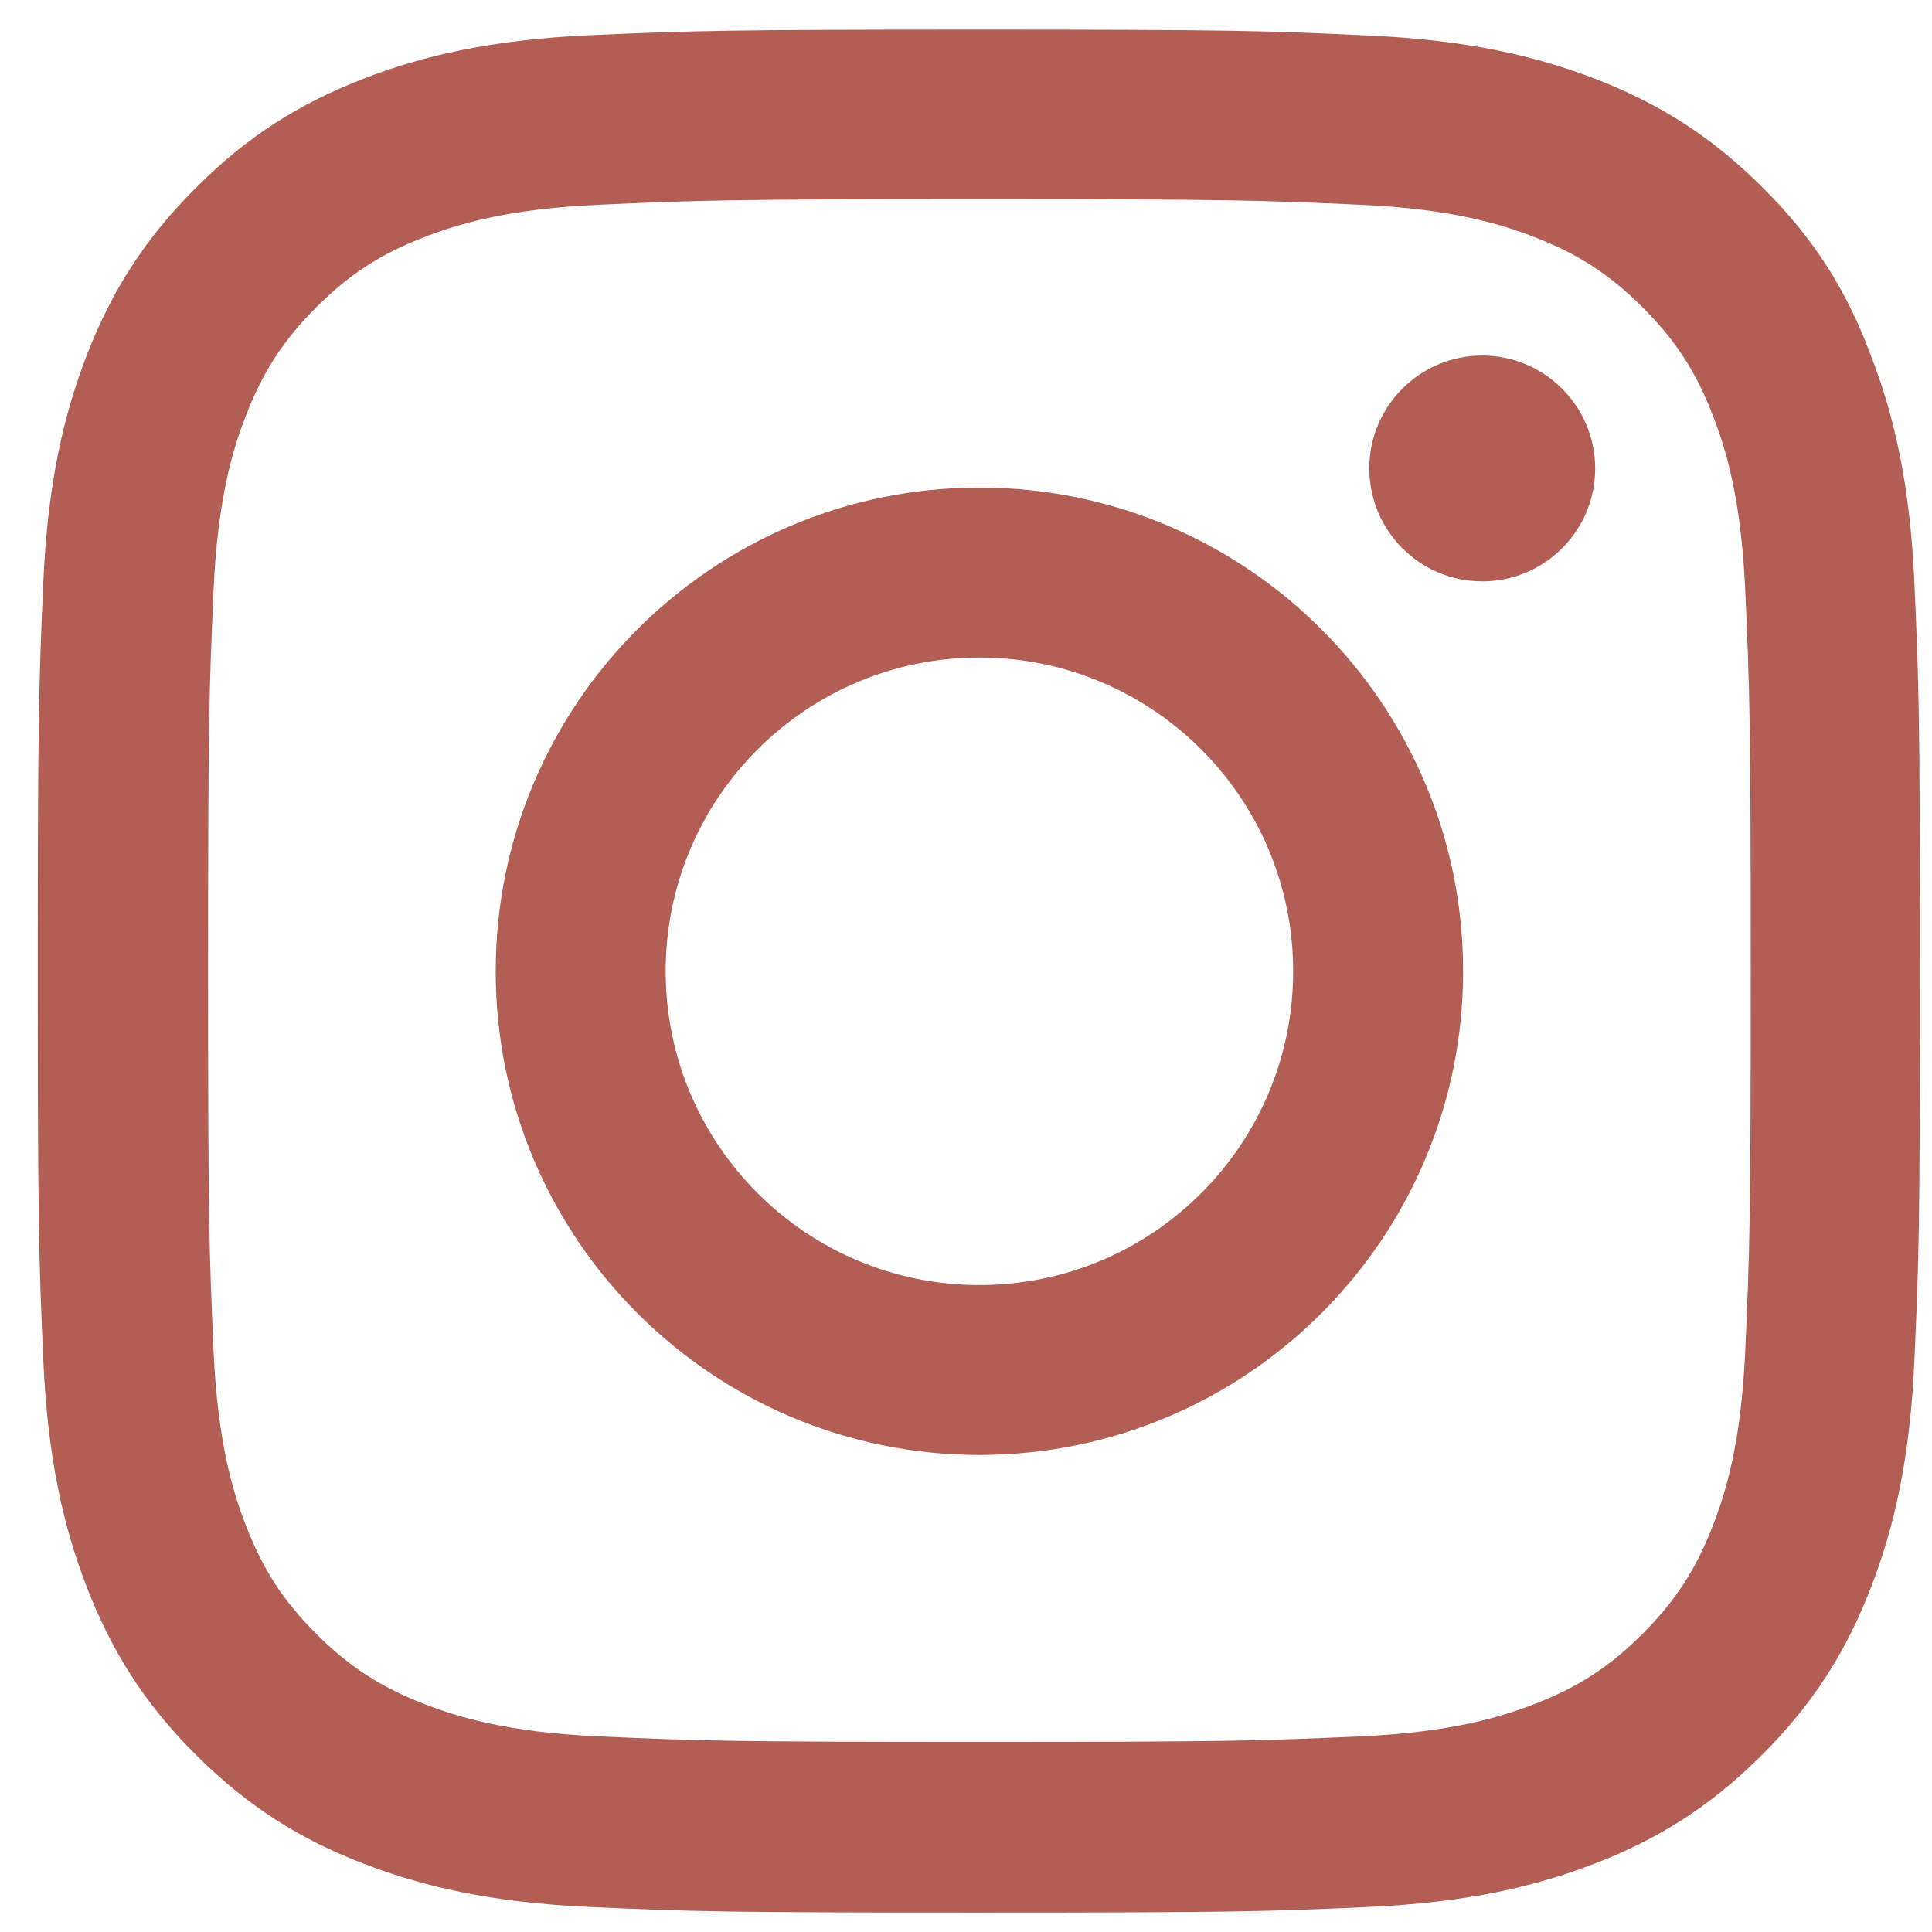 <svg width="33" height="33" viewBox="0 0 33 33" fill="none" xmlns="http://www.w3.org/2000/svg">
<g clip-path="url(#clip0_1478_1376)">
<path d="M16.729 3.402C21.027 3.402 21.536 3.421 23.226 3.497C24.796 3.566 25.645 3.83 26.21 4.05C26.958 4.339 27.498 4.69 28.057 5.25C28.623 5.815 28.968 6.349 29.257 7.097C29.477 7.662 29.741 8.517 29.81 10.081C29.886 11.777 29.904 12.287 29.904 16.578C29.904 20.875 29.886 21.384 29.81 23.074C29.741 24.645 29.477 25.493 29.257 26.059C28.968 26.806 28.616 27.347 28.057 27.906C27.492 28.471 26.958 28.817 26.21 29.106C25.645 29.326 24.79 29.59 23.226 29.659C21.529 29.734 21.02 29.753 16.729 29.753C12.432 29.753 11.923 29.734 10.232 29.659C8.662 29.59 7.814 29.326 7.248 29.106C6.5 28.817 5.96 28.465 5.401 27.906C4.835 27.34 4.49 26.806 4.201 26.059C3.981 25.493 3.717 24.639 3.648 23.074C3.573 21.378 3.554 20.869 3.554 16.578C3.554 12.28 3.573 11.771 3.648 10.081C3.717 8.51 3.981 7.662 4.201 7.097C4.49 6.349 4.842 5.809 5.401 5.25C5.966 4.684 6.5 4.339 7.248 4.05C7.814 3.83 8.668 3.566 10.232 3.497C11.923 3.421 12.432 3.402 16.729 3.402ZM16.729 0.506C12.363 0.506 11.816 0.525 10.101 0.6C8.392 0.676 7.217 0.952 6.199 1.348C5.137 1.763 4.239 2.309 3.346 3.208C2.448 4.1 1.901 4.998 1.487 6.054C1.091 7.078 0.814 8.247 0.739 9.955C0.664 11.677 0.645 12.224 0.645 16.59C0.645 20.957 0.664 21.503 0.739 23.219C0.814 24.928 1.091 26.103 1.487 27.12C1.901 28.182 2.448 29.081 3.346 29.973C4.239 30.865 5.137 31.418 6.193 31.826C7.217 32.222 8.385 32.499 10.094 32.574C11.81 32.65 12.356 32.668 16.723 32.668C21.09 32.668 21.636 32.65 23.351 32.574C25.06 32.499 26.235 32.222 27.253 31.826C28.309 31.418 29.207 30.865 30.099 29.973C30.991 29.081 31.544 28.182 31.953 27.127C32.349 26.103 32.625 24.934 32.7 23.225C32.776 21.51 32.795 20.963 32.795 16.597C32.795 12.23 32.776 11.683 32.7 9.968C32.625 8.259 32.349 7.084 31.953 6.066C31.557 4.998 31.01 4.1 30.112 3.208C29.22 2.315 28.321 1.763 27.266 1.354C26.241 0.958 25.073 0.682 23.364 0.606C21.642 0.525 21.096 0.506 16.729 0.506Z" fill="#B25E54"/>
<path d="M16.729 8.328C12.168 8.328 8.467 12.029 8.467 16.59C8.467 21.152 12.168 24.852 16.729 24.852C21.291 24.852 24.991 21.152 24.991 16.59C24.991 12.029 21.291 8.328 16.729 8.328ZM16.729 21.95C13.77 21.95 11.37 19.549 11.37 16.59C11.37 13.631 13.77 11.231 16.729 11.231C19.688 11.231 22.088 13.631 22.088 16.59C22.088 19.549 19.688 21.95 16.729 21.95Z" fill="#B25E54"/>
<path d="M27.247 8.001C27.247 9.07 26.38 9.93 25.318 9.93C24.25 9.93 23.389 9.063 23.389 8.001C23.389 6.933 24.256 6.073 25.318 6.073C26.38 6.073 27.247 6.94 27.247 8.001Z" fill="#B25E54"/>
</g>
<defs>
<clipPath id="clip0_1478_1376">
<rect width="32.169" height="32.169" fill="white" transform="translate(0.645 0.506)"/>
</clipPath>
</defs>
</svg>

